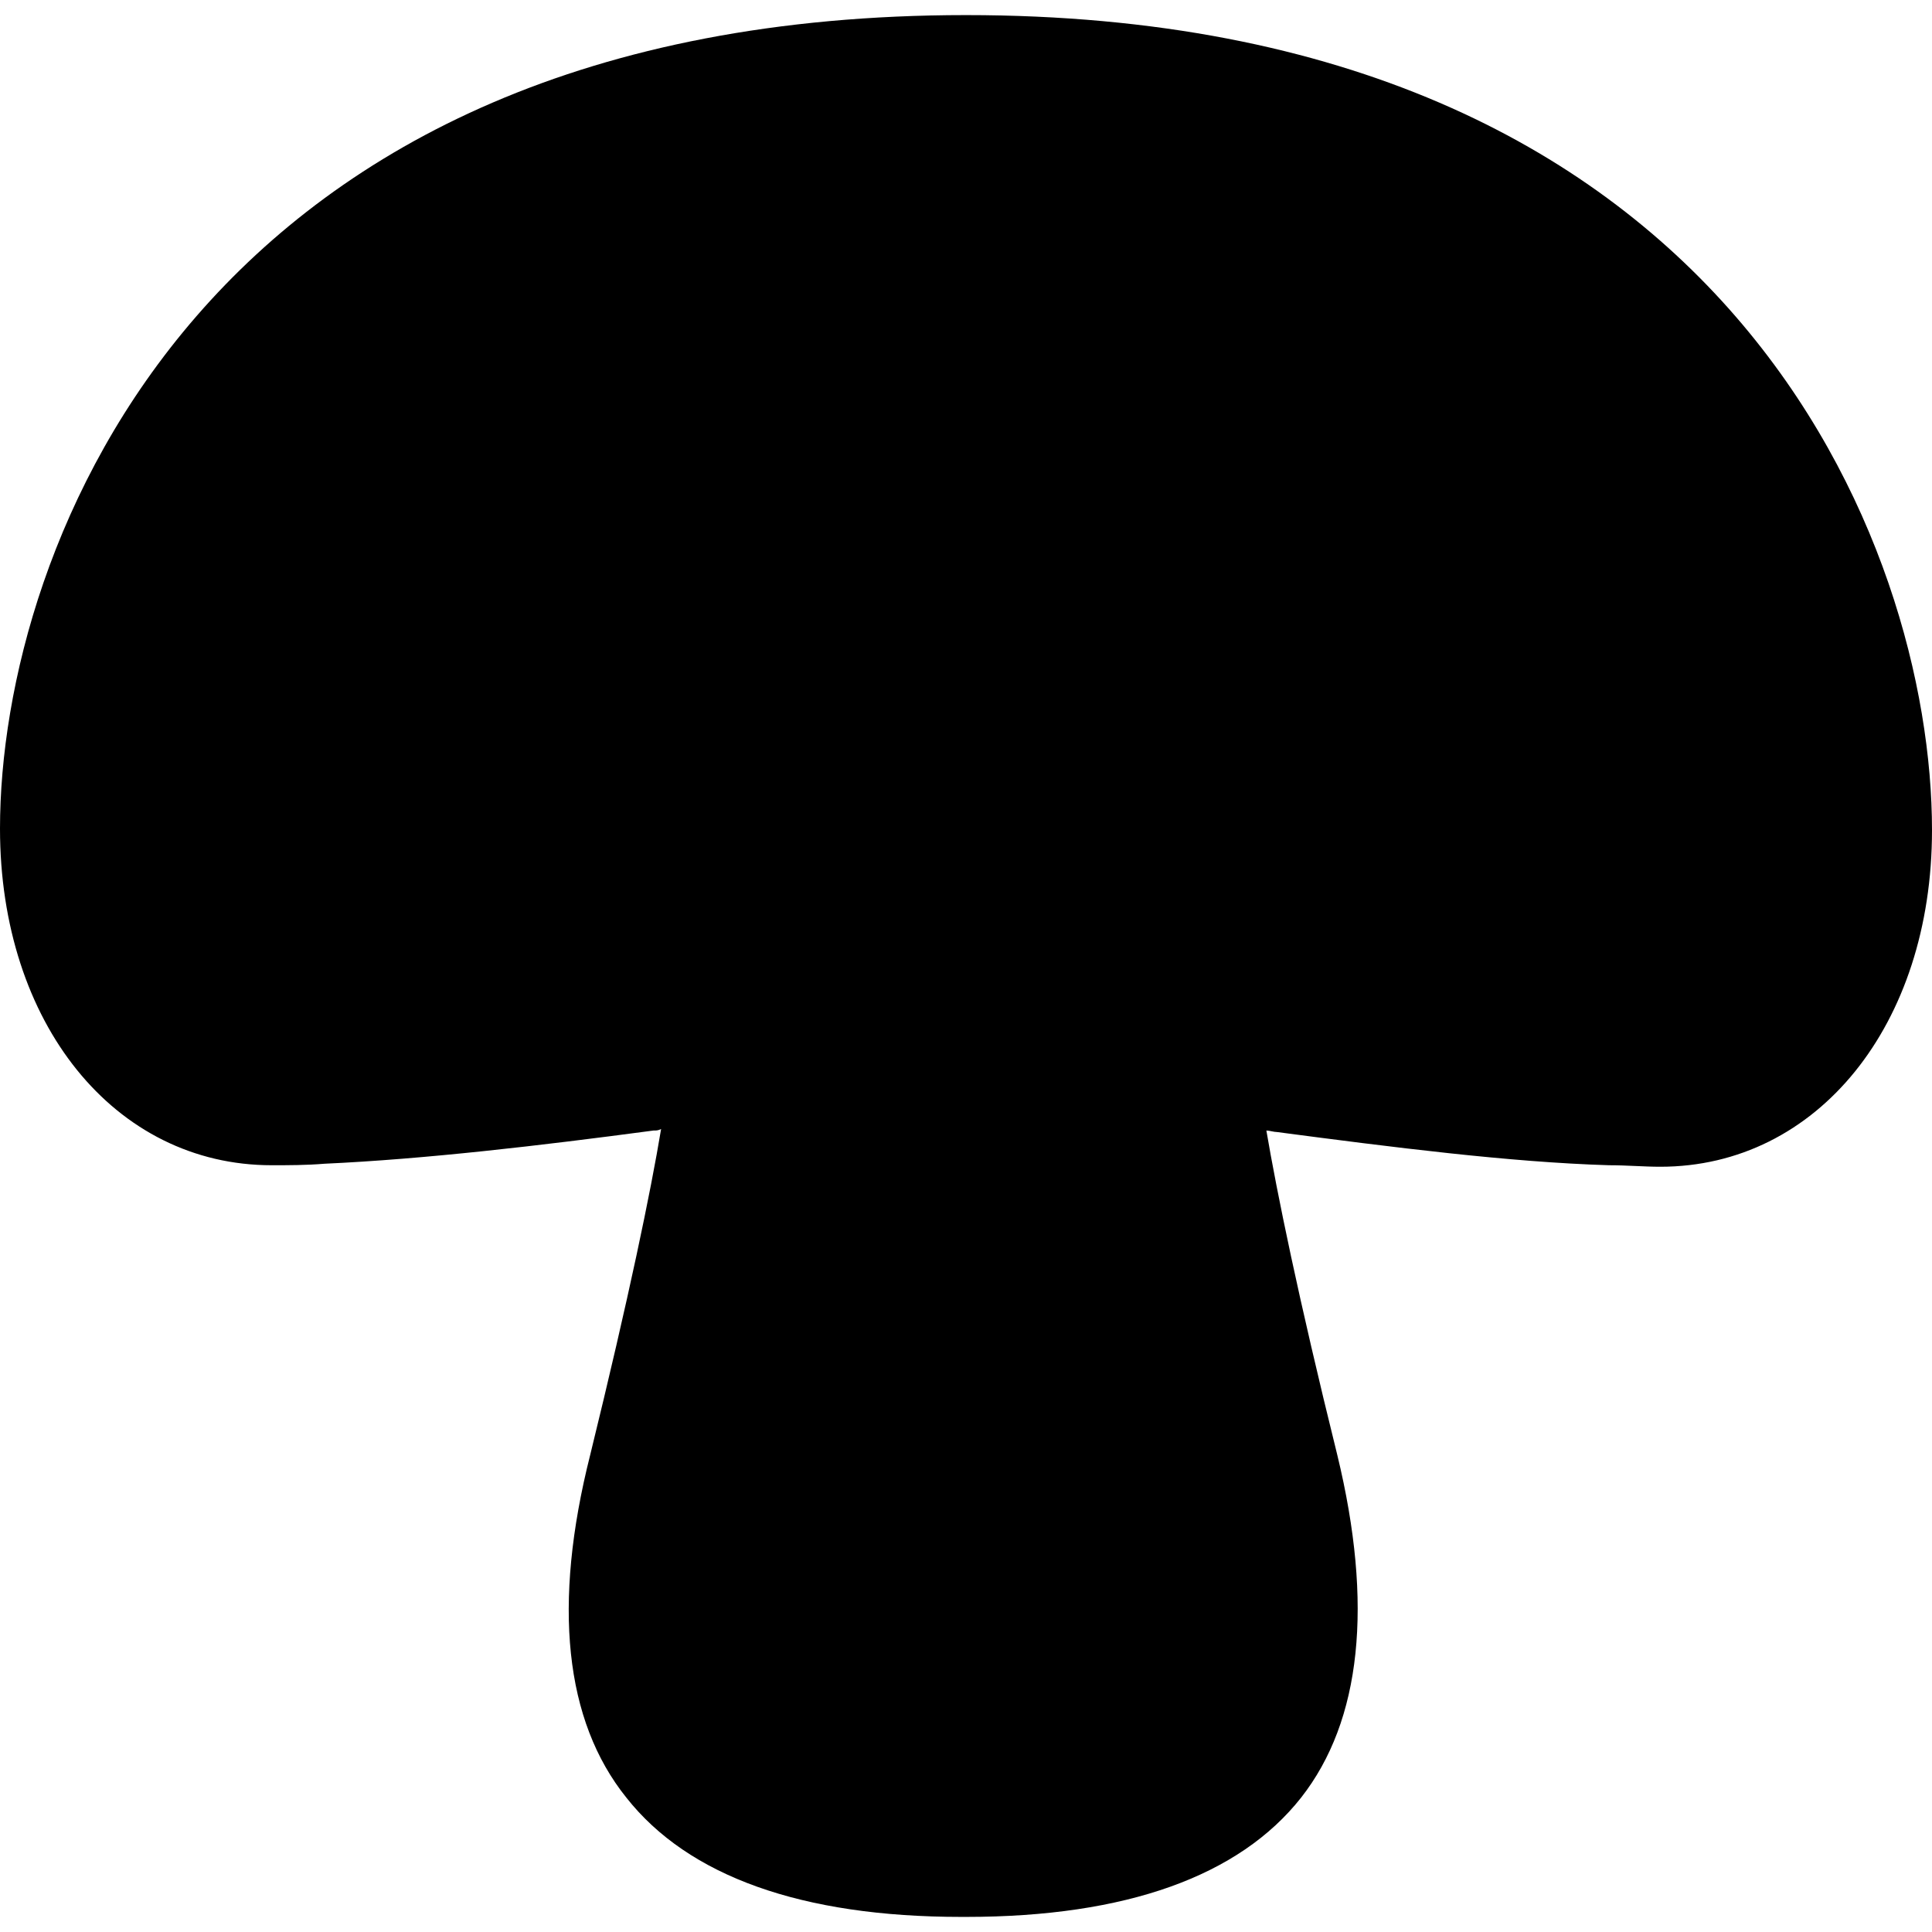 <?xml version="1.0" encoding="iso-8859-1"?>
<!-- Generator: Adobe Illustrator 19.0.0, SVG Export Plug-In . SVG Version: 6.00 Build 0)  -->
<svg version="1.1" id="Layer_1" xmlns="http://www.w3.org/2000/svg" xmlns:xlink="http://www.w3.org/1999/xlink" x="0px" y="0px"
	 viewBox="0 0 512 512" style="enable-background:new 0 0 512 512;" xml:space="preserve">
<g>
	<g>
		<path d="M256,4C53.6,4,0,144.8,0,219.6c0,51.6,30.4,89.2,72,89.2c4.4,0,9.2,0,14-0.4c26.4-1.2,57.2-4.8,87.2-8.8
			c0.8,0,1.2,0,2-0.4c-2.8,16.8-8.4,44-18.8,86.4c-10,39.6-6.8,70.4,9.6,90.8c16.4,20.8,46.4,31.6,88.8,31.6h1.2
			c42.4,0,72.4-10.8,88.8-31.6c16-20.4,19.2-51.2,9.6-90.8c-10.4-42-16-69.6-18.8-86c0.8,0,2,0.4,2.8,0.4c30.4,4,61.6,8,88,8.8
			c4.8,0,9.2,0.4,13.6,0.4c41.6,0,72-37.6,72-89.2C512,144.8,458.4,4,256,4z"/>
	</g>
</g>
<g>
</g>
<g>
</g>
<g>
</g>
<g>
</g>
<g>
</g>
<g>
</g>
<g>
</g>
<g>
</g>
<g>
</g>
<g>
</g>
<g>
</g>
<g>
</g>
<g>
</g>
<g>
</g>
<g>
</g>
</svg>
